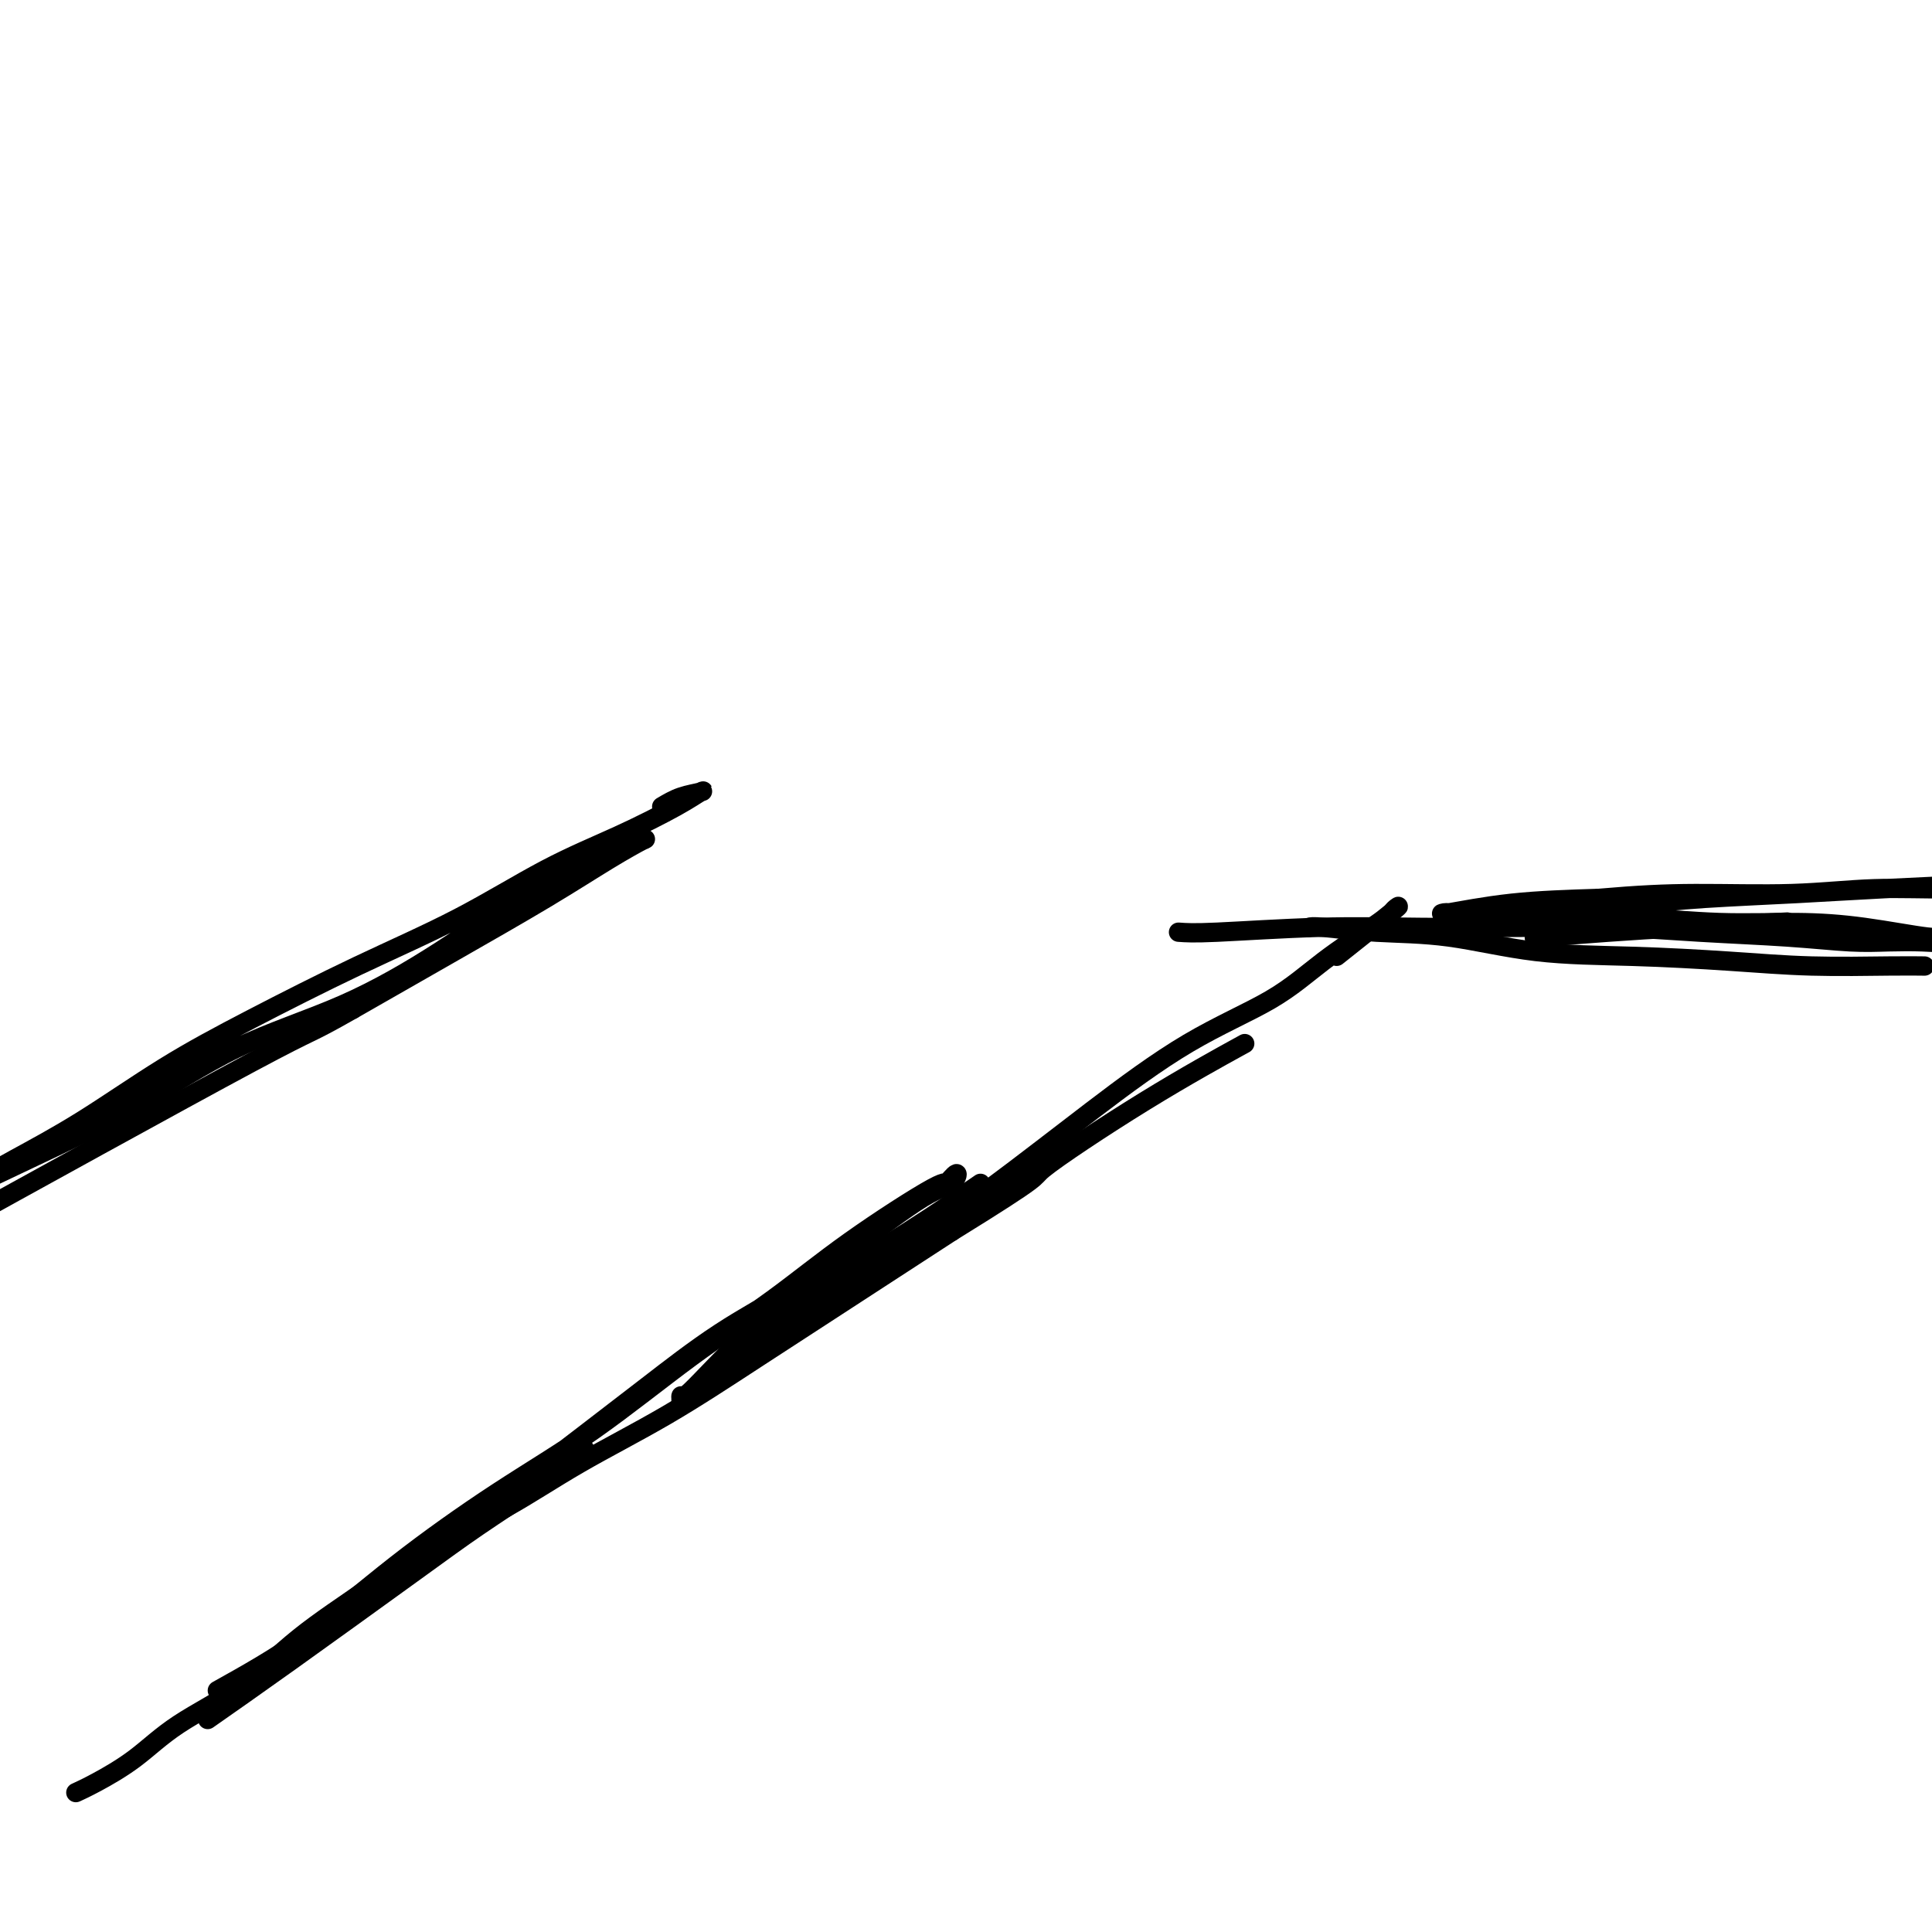 <svg viewBox='0 0 400 400' version='1.1' xmlns='http://www.w3.org/2000/svg' xmlns:xlink='http://www.w3.org/1999/xlink'><g fill='none' stroke='#000000' stroke-width='4' stroke-linecap='round' stroke-linejoin='round'><path d='M43,356c4.695,-3.282 9.391,-6.563 17,-12c7.609,-5.437 18.132,-13.028 25,-18c6.868,-4.972 10.080,-7.323 14,-10c3.920,-2.677 8.547,-5.679 12,-8c3.453,-2.321 5.733,-3.961 7,-5c1.267,-1.039 1.520,-1.476 2,-2c0.480,-0.524 1.187,-1.134 1,-1c-0.187,0.134 -1.267,1.011 -3,2c-1.733,0.989 -4.118,2.091 -7,4c-2.882,1.909 -6.259,4.626 -10,7c-3.741,2.374 -7.846,4.404 -12,7c-4.154,2.596 -8.358,5.757 -13,9c-4.642,3.243 -9.721,6.567 -14,10c-4.279,3.433 -7.756,6.976 -12,10c-4.244,3.024 -9.253,5.528 -13,8c-3.747,2.472 -6.231,4.910 -9,7c-2.769,2.090 -5.822,3.832 -8,5c-2.178,1.168 -3.479,1.762 -4,2c-0.521,0.238 -0.260,0.119 0,0'/><path d='M45,350c5.966,-3.327 11.932,-6.654 18,-11c6.068,-4.346 12.238,-9.711 19,-15c6.762,-5.289 14.118,-10.502 21,-15c6.882,-4.498 13.292,-8.283 20,-13c6.708,-4.717 13.715,-10.368 20,-15c6.285,-4.632 11.850,-8.245 17,-12c5.150,-3.755 9.887,-7.651 16,-12c6.113,-4.349 13.602,-9.152 17,-11c3.398,-1.848 2.703,-0.742 3,-1c0.297,-0.258 1.584,-1.882 2,-2c0.416,-0.118 -0.041,1.268 -1,2c-0.959,0.732 -2.421,0.811 -6,3c-3.579,2.189 -9.274,6.490 -14,10c-4.726,3.510 -8.483,6.229 -13,9c-4.517,2.771 -9.795,5.593 -15,9c-5.205,3.407 -10.338,7.400 -15,11c-4.662,3.600 -8.853,6.809 -13,10c-4.147,3.191 -8.249,6.365 -12,9c-3.751,2.635 -7.152,4.729 -10,7c-2.848,2.271 -5.142,4.717 -7,6c-1.858,1.283 -3.281,1.404 -4,2c-0.719,0.596 -0.736,1.668 -1,2c-0.264,0.332 -0.775,-0.075 0,-1c0.775,-0.925 2.837,-2.366 6,-4c3.163,-1.634 7.428,-3.460 12,-6c4.572,-2.540 9.452,-5.794 15,-9c5.548,-3.206 11.766,-6.365 18,-10c6.234,-3.635 12.486,-7.748 19,-12c6.514,-4.252 13.290,-8.643 20,-13c6.710,-4.357 13.355,-8.678 20,-13'/><path d='M197,255c20.196,-12.482 16.187,-10.686 19,-13c2.813,-2.314 12.450,-8.738 21,-14c8.550,-5.262 16.014,-9.360 19,-11c2.986,-1.640 1.493,-0.820 0,0'/><path d='M203,245c-4.271,2.940 -8.542,5.879 -15,10c-6.458,4.121 -15.104,9.423 -21,13c-5.896,3.577 -9.043,5.431 -13,9c-3.957,3.569 -8.725,8.855 -11,11c-2.275,2.145 -2.056,1.150 -2,1c0.056,-0.150 -0.050,0.547 0,1c0.050,0.453 0.257,0.663 2,-1c1.743,-1.663 5.023,-5.201 9,-8c3.977,-2.799 8.652,-4.861 14,-8c5.348,-3.139 11.368,-7.355 18,-12c6.632,-4.645 13.875,-9.720 21,-15c7.125,-5.280 14.132,-10.765 21,-16c6.868,-5.235 13.599,-10.218 20,-14c6.401,-3.782 12.474,-6.361 17,-9c4.526,-2.639 7.506,-5.338 11,-8c3.494,-2.662 7.502,-5.286 10,-7c2.498,-1.714 3.487,-2.517 4,-3c0.513,-0.483 0.550,-0.645 1,-1c0.450,-0.355 1.314,-0.903 -1,1c-2.314,1.903 -7.804,6.258 -10,8c-2.196,1.742 -1.098,0.871 0,0'/><path d='M271,192c0.365,-0.106 0.730,-0.211 3,0c2.270,0.211 6.445,0.739 11,1c4.555,0.261 9.490,0.256 15,1c5.510,0.744 11.595,2.238 18,3c6.405,0.762 13.128,0.793 20,1c6.872,0.207 13.891,0.591 20,1c6.109,0.409 11.308,0.841 17,1c5.692,0.159 11.879,0.043 16,0c4.121,-0.043 6.178,-0.012 7,0c0.822,0.012 0.411,0.006 0,0'/><path d='M244,193c1.503,0.113 3.005,0.226 8,0c4.995,-0.226 13.481,-0.789 21,-1c7.519,-0.211 14.070,-0.068 21,0c6.930,0.068 14.238,0.060 21,0c6.762,-0.060 12.977,-0.174 19,0c6.023,0.174 11.853,0.635 18,1c6.147,0.365 12.611,0.635 18,1c5.389,0.365 9.703,0.826 13,1c3.297,0.174 5.576,0.063 8,0c2.424,-0.063 4.993,-0.076 7,0c2.007,0.076 3.451,0.241 4,0c0.549,-0.241 0.203,-0.887 0,-1c-0.203,-0.113 -0.263,0.306 -3,0c-2.737,-0.306 -8.152,-1.336 -13,-2c-4.848,-0.664 -9.131,-0.961 -14,-1c-4.869,-0.039 -10.325,0.182 -16,0c-5.675,-0.182 -11.569,-0.767 -17,-1c-5.431,-0.233 -10.400,-0.116 -14,0c-3.600,0.116 -5.832,0.229 -9,0c-3.168,-0.229 -7.273,-0.800 -10,-1c-2.727,-0.200 -4.076,-0.029 -5,0c-0.924,0.029 -1.423,-0.085 -2,0c-0.577,0.085 -1.232,0.369 1,0c2.232,-0.369 7.352,-1.391 13,-2c5.648,-0.609 11.824,-0.804 18,-1'/><path d='M331,186c8.179,-0.708 13.625,-0.977 20,-1c6.375,-0.023 13.678,0.200 20,0c6.322,-0.200 11.664,-0.824 17,-1c5.336,-0.176 10.668,0.096 15,0c4.332,-0.096 7.664,-0.559 10,-1c2.336,-0.441 3.676,-0.861 5,-1c1.324,-0.139 2.633,0.004 3,0c0.367,-0.004 -0.209,-0.156 -2,0c-1.791,0.156 -4.798,0.620 -10,1c-5.202,0.380 -12.601,0.676 -19,1c-6.399,0.324 -11.800,0.674 -18,1c-6.200,0.326 -13.199,0.627 -19,1c-5.801,0.373 -10.405,0.819 -16,2c-5.595,1.181 -12.183,3.098 -15,4c-2.817,0.902 -1.863,0.789 -2,1c-0.137,0.211 -1.365,0.746 -2,1c-0.635,0.254 -0.679,0.225 2,0c2.679,-0.225 8.079,-0.648 13,-1c4.921,-0.352 9.363,-0.633 16,-1c6.637,-0.367 15.468,-0.819 19,-1c3.532,-0.181 1.766,-0.090 0,0'/><path d='M137,167c1.259,-0.746 2.517,-1.492 4,-2c1.483,-0.508 3.189,-0.777 4,-1c0.811,-0.223 0.727,-0.402 0,0c-0.727,0.402 -2.097,1.383 -5,3c-2.903,1.617 -7.339,3.871 -12,6c-4.661,2.129 -9.547,4.132 -15,7c-5.453,2.868 -11.474,6.599 -18,10c-6.526,3.401 -13.558,6.470 -21,10c-7.442,3.530 -15.295,7.519 -22,11c-6.705,3.481 -12.262,6.452 -18,10c-5.738,3.548 -11.658,7.671 -17,11c-5.342,3.329 -10.105,5.865 -14,8c-3.895,2.135 -6.920,3.871 -9,5c-2.080,1.129 -3.213,1.652 -4,2c-0.787,0.348 -1.226,0.521 -2,1c-0.774,0.479 -1.883,1.263 1,0c2.883,-1.263 9.757,-4.573 17,-8c7.243,-3.427 14.853,-6.971 22,-11c7.147,-4.029 13.830,-8.545 21,-12c7.170,-3.455 14.827,-5.850 22,-9c7.173,-3.150 13.862,-7.053 20,-11c6.138,-3.947 11.726,-7.936 17,-11c5.274,-3.064 10.233,-5.204 14,-7c3.767,-1.796 6.342,-3.248 8,-4c1.658,-0.752 2.401,-0.804 3,-1c0.599,-0.196 1.056,-0.536 0,0c-1.056,0.536 -3.623,1.948 -7,4c-3.377,2.052 -7.563,4.745 -13,8c-5.437,3.255 -12.125,7.073 -19,11c-6.875,3.927 -13.938,7.964 -21,12'/><path d='M73,209c-10.345,5.881 -6.208,3.083 -21,11c-14.792,7.917 -48.512,26.548 -62,34c-13.488,7.452 -6.744,3.726 0,0'/></g>
</svg>